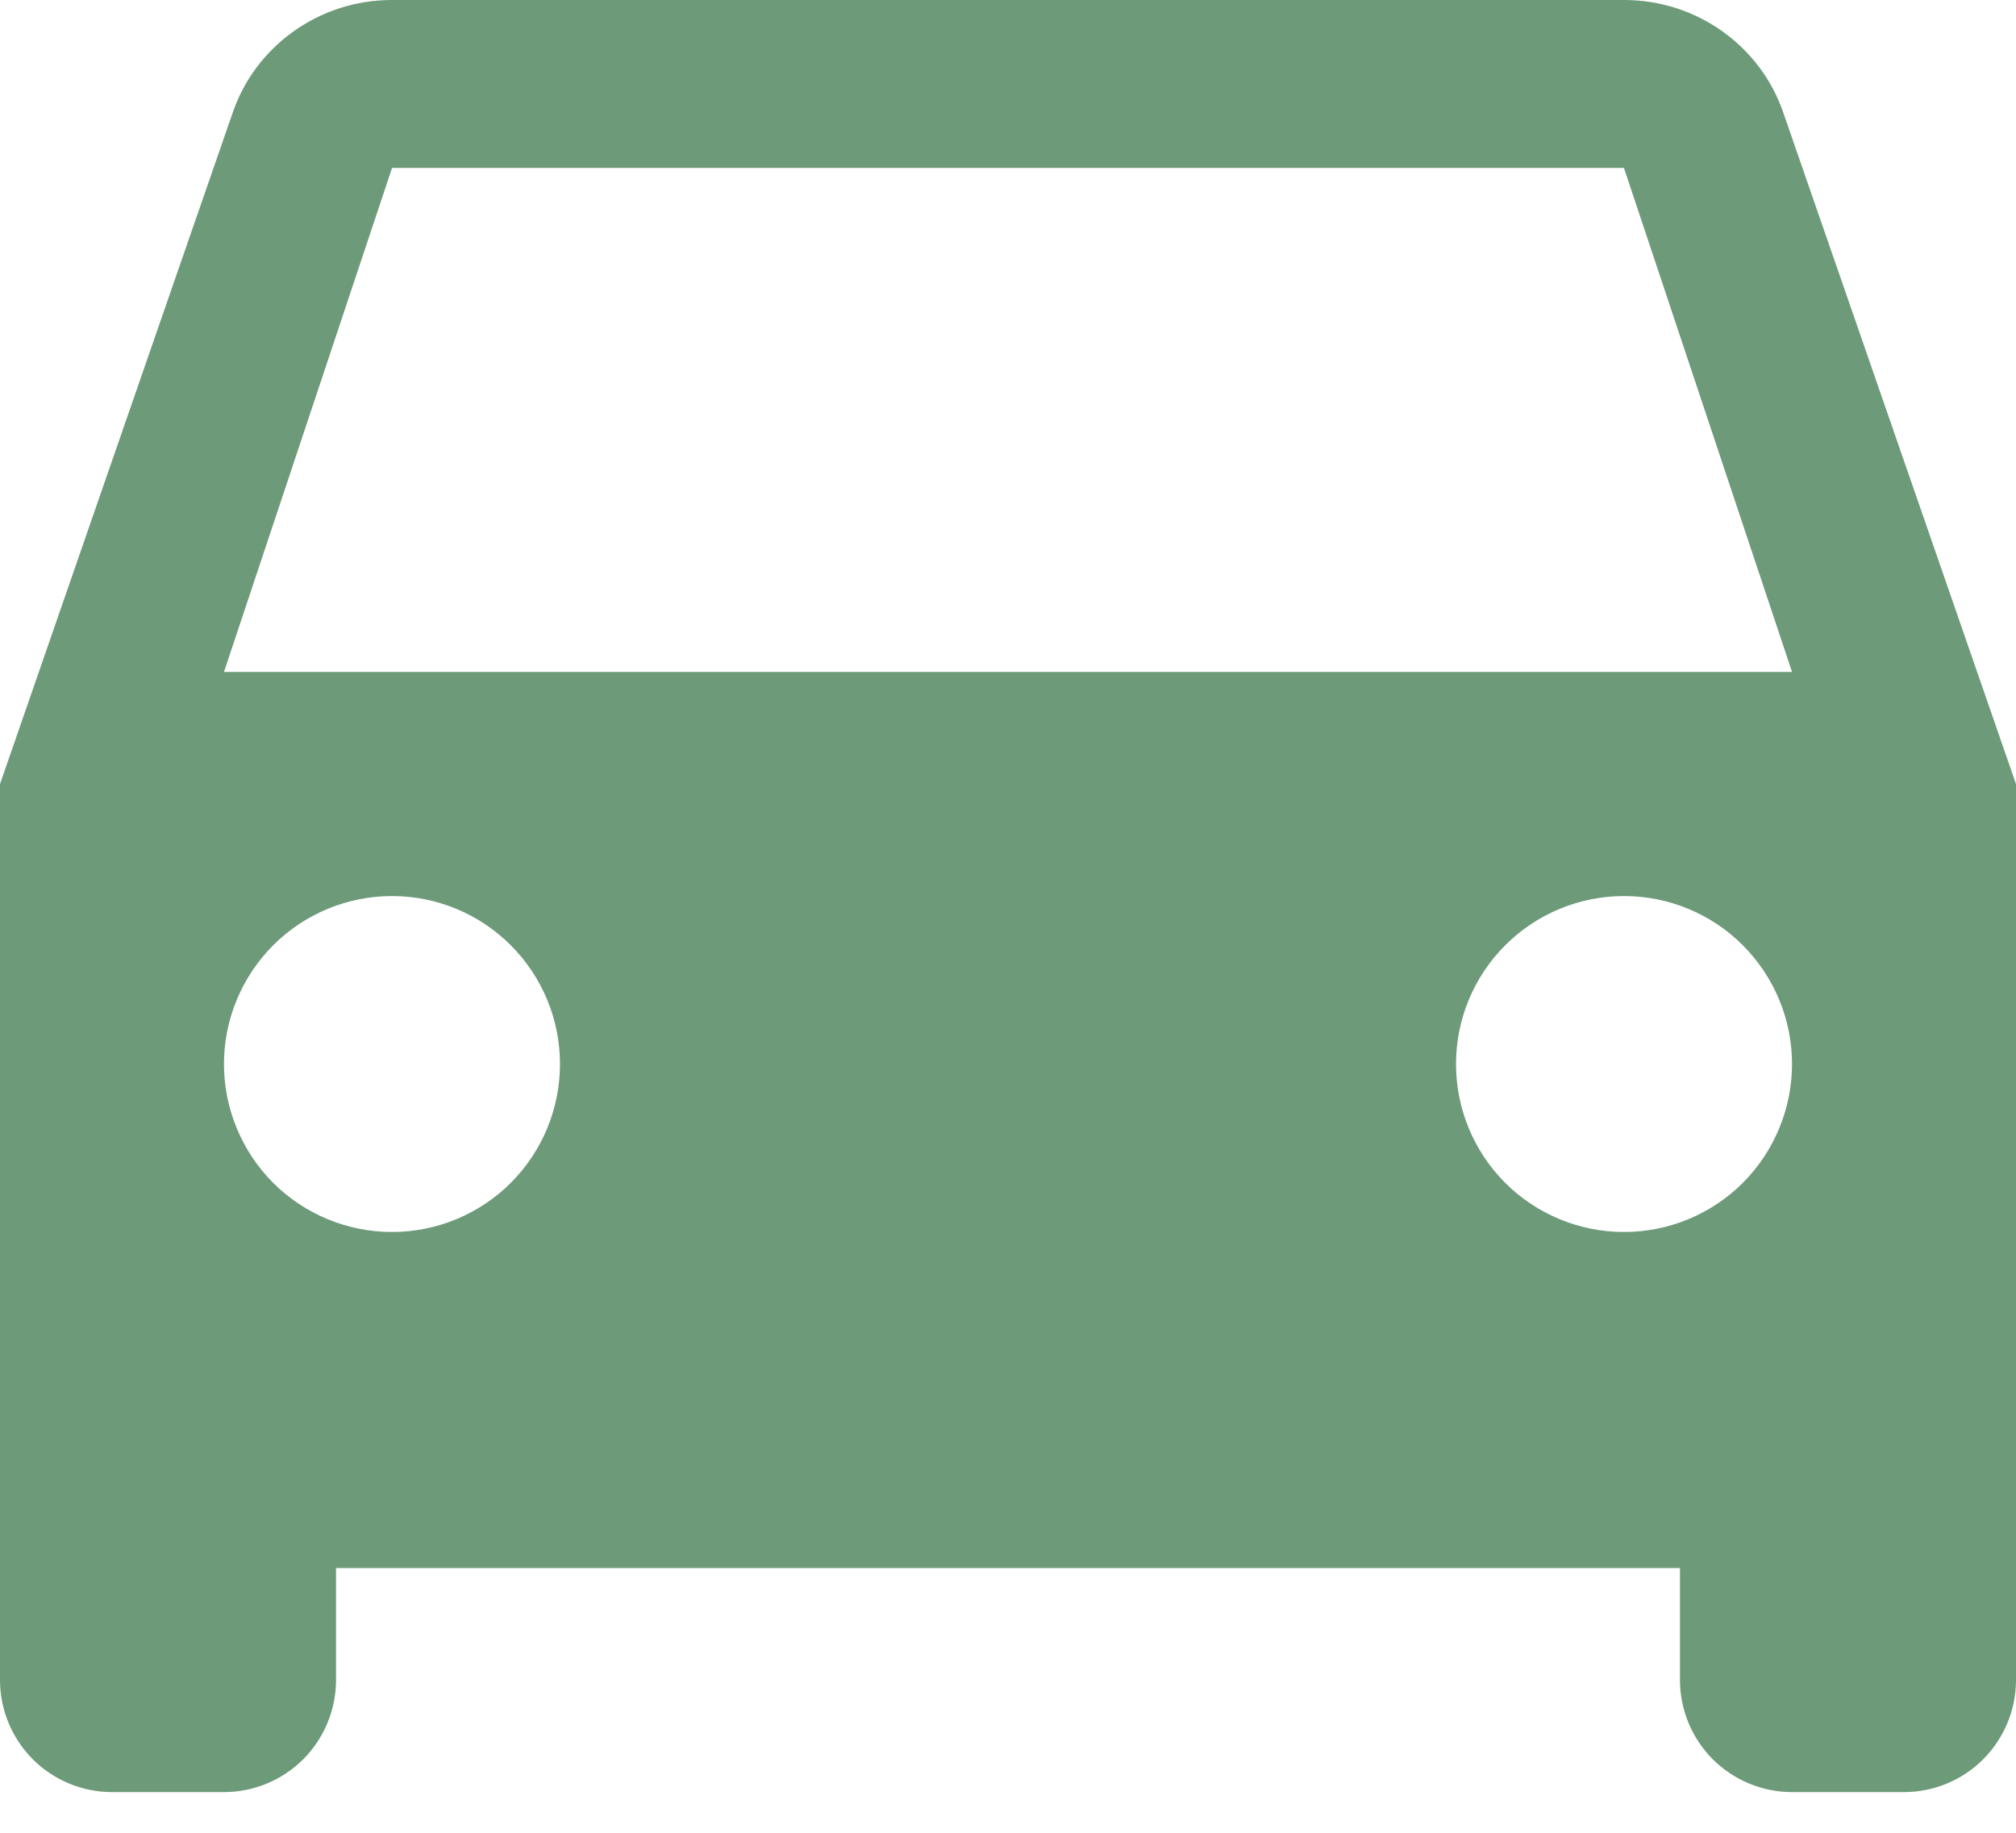 <svg width="22" height="20" viewBox="0 0 22 20" fill="none" xmlns="http://www.w3.org/2000/svg">
<path d="M2.444 7.333L4.278 1.833H17.722L19.556 7.333M17.722 13.444C17.236 13.444 16.77 13.251 16.426 12.908C16.082 12.564 15.889 12.097 15.889 11.611C15.889 11.125 16.082 10.659 16.426 10.315C16.77 9.971 17.236 9.778 17.722 9.778C18.209 9.778 18.675 9.971 19.019 10.315C19.362 10.659 19.556 11.125 19.556 11.611C19.556 12.097 19.362 12.564 19.019 12.908C18.675 13.251 18.209 13.444 17.722 13.444ZM4.278 13.444C3.792 13.444 3.325 13.251 2.981 12.908C2.638 12.564 2.444 12.097 2.444 11.611C2.444 11.125 2.638 10.659 2.981 10.315C3.325 9.971 3.792 9.778 4.278 9.778C4.764 9.778 5.23 9.971 5.574 10.315C5.918 10.659 6.111 11.125 6.111 11.611C6.111 12.097 5.918 12.564 5.574 12.908C5.23 13.251 4.764 13.444 4.278 13.444ZM19.458 1.222C19.213 0.513 18.529 0 17.722 0H4.278C3.471 0 2.787 0.513 2.542 1.222L0 8.556V18.333C0 18.657 0.129 18.968 0.358 19.198C0.587 19.427 0.898 19.556 1.222 19.556H2.444C2.769 19.556 3.079 19.427 3.309 19.198C3.538 18.968 3.667 18.657 3.667 18.333V17.111H18.333V18.333C18.333 18.657 18.462 18.968 18.691 19.198C18.921 19.427 19.231 19.556 19.556 19.556H20.778C21.102 19.556 21.413 19.427 21.642 19.198C21.871 18.968 22 18.657 22 18.333V8.556L19.458 1.222Z" fill="#6D9A78"/>
</svg>
